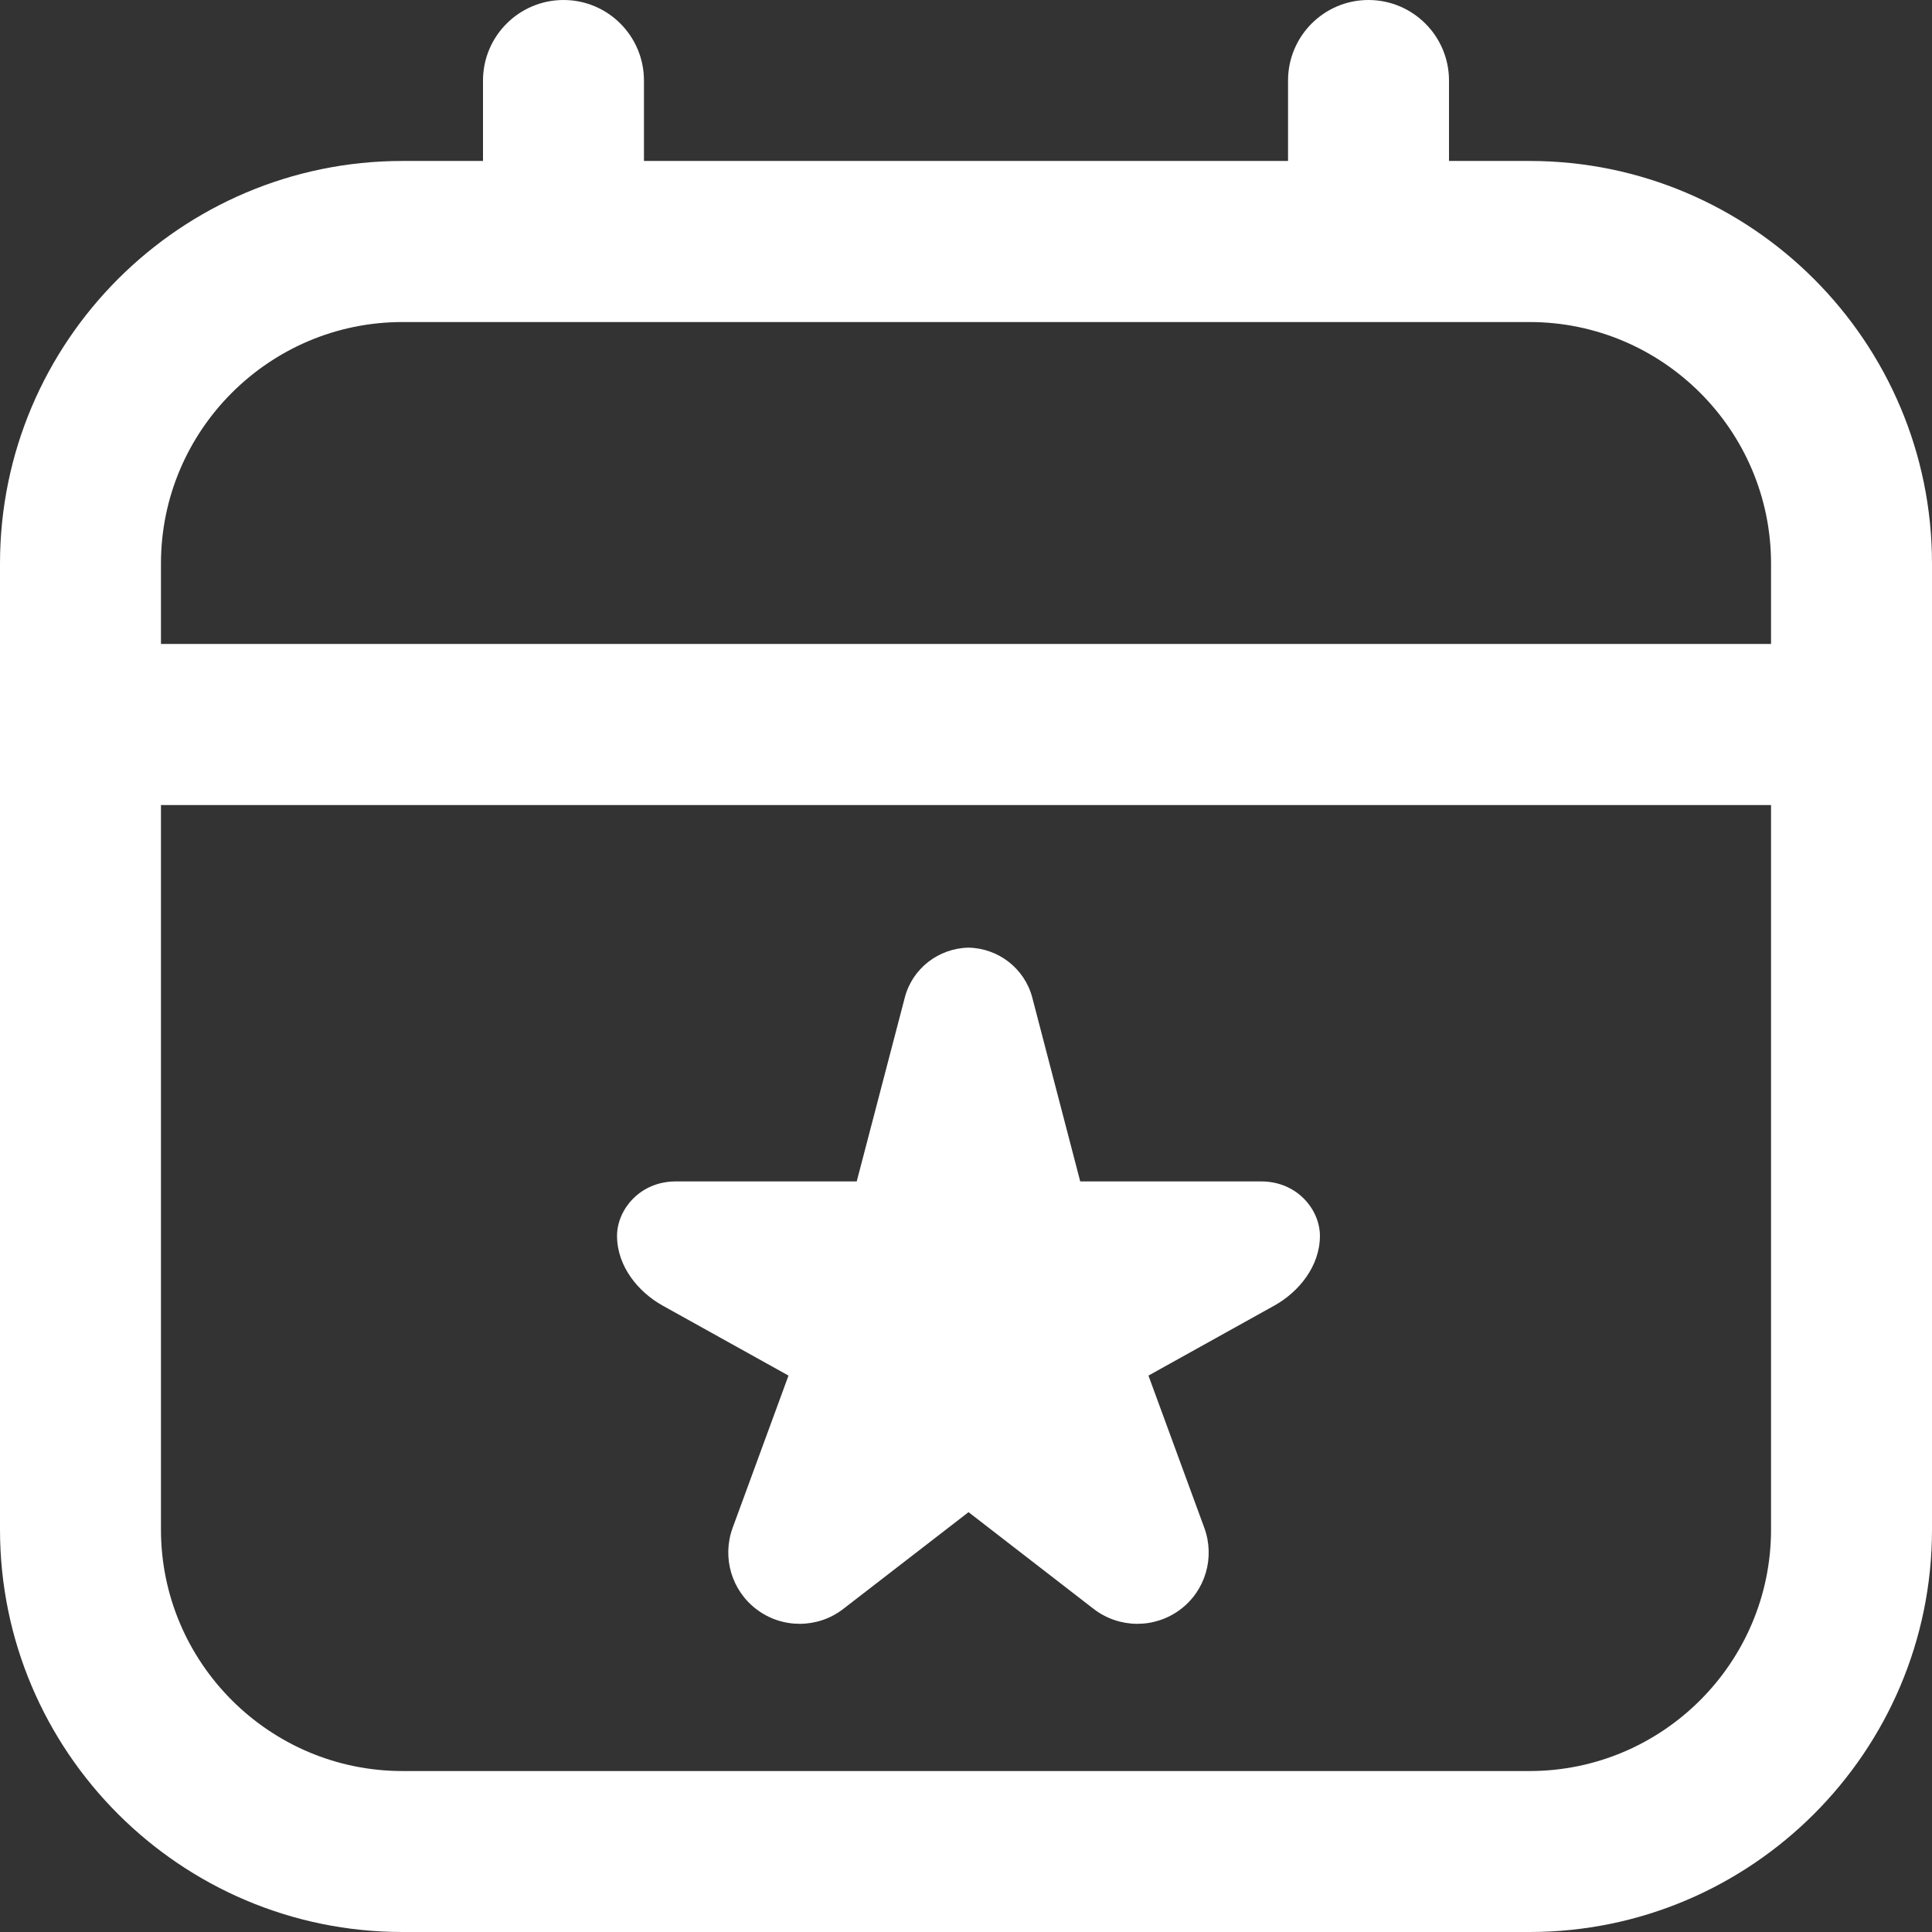 <svg xmlns="http://www.w3.org/2000/svg" width="16" height="16" viewBox="0 0 16 16" fill="none"><rect x="0" y="0" width="16" height="16" fill="#333333" stroke="none"/><g id="i: insights-event" clip-path="url(#clip0_2963_31565)"><path id="Vector" d="M12.667 1.333H12V0.667C12 0.299 11.701 0 11.333 0C10.965 0 10.667 0.299 10.667 0.667V1.333H5.333V0.667C5.333 0.299 5.035 0 4.667 0C4.299 0 4 0.299 4 0.667V1.333H3.333C1.495 1.333 0 2.829 0 4.667V12.667C0 14.505 1.495 16 3.333 16H12.667C14.505 16 16 14.505 16 12.667V4.667C16 2.829 14.505 1.333 12.667 1.333ZM3.333 2.667H12.667C13.769 2.667 14.667 3.564 14.667 4.667V5.333H1.333V4.667C1.333 3.564 2.231 2.667 3.333 2.667ZM12.667 14.667H3.333C2.231 14.667 1.333 13.769 1.333 12.667V6.667H14.667V12.667C14.667 13.769 13.769 14.667 12.667 14.667ZM10.931 10.235C10.931 10.487 10.755 10.7 10.554 10.812L9.511 11.392L9.974 12.654C10.063 12.899 9.983 13.173 9.775 13.329C9.562 13.489 9.269 13.487 9.058 13.325L8.021 12.523L6.983 13.325C6.773 13.487 6.479 13.489 6.267 13.329C6.059 13.173 5.978 12.899 6.067 12.654L6.53 11.392L5.487 10.812C5.286 10.7 5.11 10.487 5.11 10.235C5.11 10.021 5.296 9.784 5.597 9.784H7.095L7.493 8.262C7.555 8.021 7.772 7.853 8.021 7.848C8.269 7.853 8.486 8.021 8.549 8.262L8.946 9.784H10.444C10.745 9.784 10.931 10.02 10.931 10.235Z" fill="white"></path></g><defs><clipPath id="clip0_2963_31565"><rect width="16" height="16" fill="white"></rect></clipPath></defs></svg>
